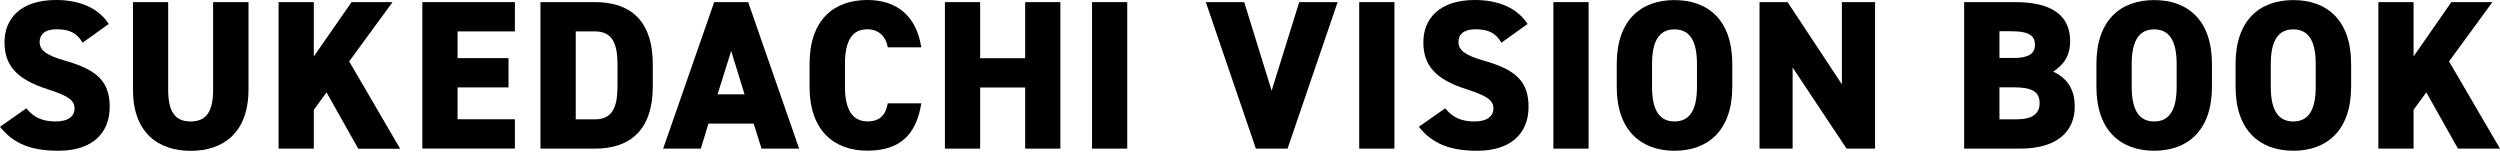 <svg width="400" height="25" viewBox="0 0 400 25" fill="none" xmlns="http://www.w3.org/2000/svg">
<path d="M13.206 6.823C12.286 5.266 11.14 4.685 9.031 4.685C7.162 4.685 6.341 5.535 6.341 6.724C6.341 8.111 7.559 8.903 10.517 9.738C15.613 11.196 17.552 13.107 17.552 17.113C17.552 21.36 14.693 24.12 9.37 24.12C5.096 24.12 2.208 23.072 0 20.284L4.218 17.326C5.379 18.783 6.794 19.434 8.903 19.434C11.012 19.434 11.932 18.515 11.932 17.396C11.932 16.037 10.984 15.358 7.516 14.24C2.76 12.711 0.722 10.531 0.722 6.766C0.722 3.001 3.27 -2.49346e-07 8.974 0C12.711 1.63343e-07 15.74 1.26 17.396 3.836L13.221 6.823H13.206Z" fill="black"/>
<path d="M39.761 0.34V14.31C39.761 21.246 35.712 24.134 30.518 24.134C25.323 24.134 21.275 21.246 21.275 14.353L21.275 0.34L26.908 0.34V14.339C26.908 17.764 27.927 19.434 30.503 19.434C33.08 19.434 34.099 17.764 34.099 14.339V0.34L39.761 0.34Z" fill="black"/>
<path d="M57.313 23.78L52.245 14.778L50.207 17.566V23.78H44.573V0.34L50.207 0.34V9.031L56.251 0.34L62.805 0.34L55.869 9.823L64.022 23.794H57.299L57.313 23.78Z" fill="black"/>
<path d="M82.381 0.34V5.025H73.209V9.3H81.362V13.985L73.209 13.985V19.081L82.381 19.081V23.766H67.575V0.34L82.381 0.34Z" fill="black"/>
<path d="M86.472 23.78V0.34L95.205 0.34C100.541 0.34 104.448 2.958 104.448 10.361V13.758C104.448 21.091 100.541 23.78 95.205 23.78L86.472 23.78ZM98.8 13.758V10.361C98.8 7.205 98.121 5.025 95.205 5.025H92.119V19.095H95.205C98.121 19.095 98.8 16.915 98.8 13.758Z" fill="black"/>
<path d="M106.104 23.78L114.272 0.34L119.707 0.34L127.86 23.78H121.844L120.585 19.774H113.352L112.134 23.78H106.104ZM114.809 15.089H119.127L116.989 8.153L114.809 15.089Z" fill="black"/>
<path d="M142.043 7.573C141.803 6.072 140.783 4.685 138.788 4.685C136.438 4.685 135.192 6.384 135.192 10.22V13.886C135.192 17.552 136.41 19.42 138.788 19.42C140.798 19.42 141.704 18.401 142.043 16.533H147.408C146.587 21.798 143.742 24.106 138.773 24.106C133.437 24.106 129.53 20.878 129.53 13.886V10.22C129.53 3.157 133.437 5.44045e-06 138.773 5.67371e-06C143.43 5.87727e-06 146.615 2.477 147.408 7.573H142.043Z" fill="black"/>
<path d="M156.821 9.314L164.026 9.314V0.34L169.659 0.34V23.78H164.026V13.999H156.821V23.78L151.187 23.78V0.34L156.821 0.34V9.314Z" fill="black"/>
<path d="M180.36 23.78H174.727V0.34L180.36 0.34V23.78Z" fill="black"/>
<path d="M199.073 0.34L203.461 14.509L207.877 0.34L214.02 0.34L206.009 23.78H200.941L192.93 0.34L199.073 0.34Z" fill="black"/>
<path d="M223.108 23.78L217.474 23.78V0.34L223.108 0.34V23.78Z" fill="black"/>
<path d="M240.221 6.823C239.301 5.266 238.154 4.685 236.045 4.685C234.177 4.685 233.356 5.535 233.356 6.724C233.356 8.111 234.573 8.903 237.531 9.739C242.627 11.196 244.566 13.107 244.566 17.113C244.566 21.36 241.707 24.12 236.385 24.12C232.11 24.12 229.223 23.072 227.014 20.284L231.233 17.326C232.393 18.783 233.809 19.434 235.918 19.434C238.027 19.434 238.947 18.515 238.947 17.396C238.947 16.037 237.999 15.358 234.531 14.24C229.775 12.711 227.736 10.531 227.736 6.766C227.736 3.001 230.284 9.67377e-06 235.989 9.92312e-06C239.725 1.00865e-05 242.755 1.26 244.411 3.836L240.235 6.823H240.221Z" fill="black"/>
<path d="M254.177 23.78H248.544V0.34L254.177 0.34L254.177 23.78Z" fill="black"/>
<path d="M267.922 24.12C262.585 24.12 258.679 20.892 258.679 13.9V10.234C258.679 3.171 262.585 0.014 267.922 0.014C273.258 0.014 277.165 3.171 277.165 10.234V13.9C277.165 20.892 273.258 24.12 267.922 24.12ZM264.326 13.9C264.326 17.736 265.586 19.434 267.922 19.434C270.257 19.434 271.517 17.736 271.517 13.9V10.234C271.517 6.398 270.257 4.699 267.922 4.699C265.586 4.699 264.326 6.398 264.326 10.234V13.9Z" fill="black"/>
<path d="M300.011 0.34V23.78H295.453L286.818 10.8L286.818 23.78H281.524V0.34L286.012 0.34L294.703 13.489V0.34L300.011 0.34Z" fill="black"/>
<path d="M322.46 0.34C327.995 0.34 331.222 2.279 331.222 6.554C331.222 8.974 330.174 10.361 328.532 11.451C330.67 12.499 331.958 14.169 331.958 17.056C331.958 20.793 329.438 23.78 323.196 23.78H314.264L314.264 0.34L322.46 0.34ZM319.912 9.271H322.29C324.569 9.271 325.588 8.564 325.588 7.205C325.588 5.846 324.881 4.997 321.781 4.997H319.912V9.271ZM319.912 19.095H322.602C325.121 19.095 326.339 18.245 326.339 16.519C326.339 14.622 325.05 13.971 322.191 13.971H319.912V19.095Z" fill="black"/>
<path d="M344.669 24.12C339.333 24.12 335.426 20.892 335.426 13.9V10.234C335.426 3.171 339.333 0.014 344.669 0.014C350.005 0.014 353.912 3.171 353.912 10.234V13.9C353.912 20.892 350.005 24.12 344.669 24.12ZM341.074 13.9C341.074 17.736 342.333 19.434 344.669 19.434C347.004 19.434 348.264 17.736 348.264 13.9V10.234C348.264 6.398 347.004 4.699 344.669 4.699C342.333 4.699 341.074 6.398 341.074 10.234V13.9Z" fill="black"/>
<path d="M366.934 24.12C361.598 24.12 357.691 20.892 357.691 13.9V10.234C357.691 3.171 361.598 0.014 366.934 0.014C372.271 0.014 376.178 3.171 376.178 10.234V13.9C376.178 20.892 372.271 24.12 366.934 24.12ZM363.325 13.9C363.325 17.736 364.585 19.434 366.92 19.434C369.256 19.434 370.516 17.736 370.516 13.9V10.234C370.516 6.398 369.256 4.699 366.92 4.699C364.585 4.699 363.325 6.398 363.325 10.234V13.9Z" fill="black"/>
<path d="M393.276 23.78L388.209 14.778L386.171 17.566V23.78H380.537V0.34L386.171 0.34V9.031L392.215 0.34L398.783 0.34L391.847 9.823L400 23.78H393.276Z" fill="black"/>
</svg>
